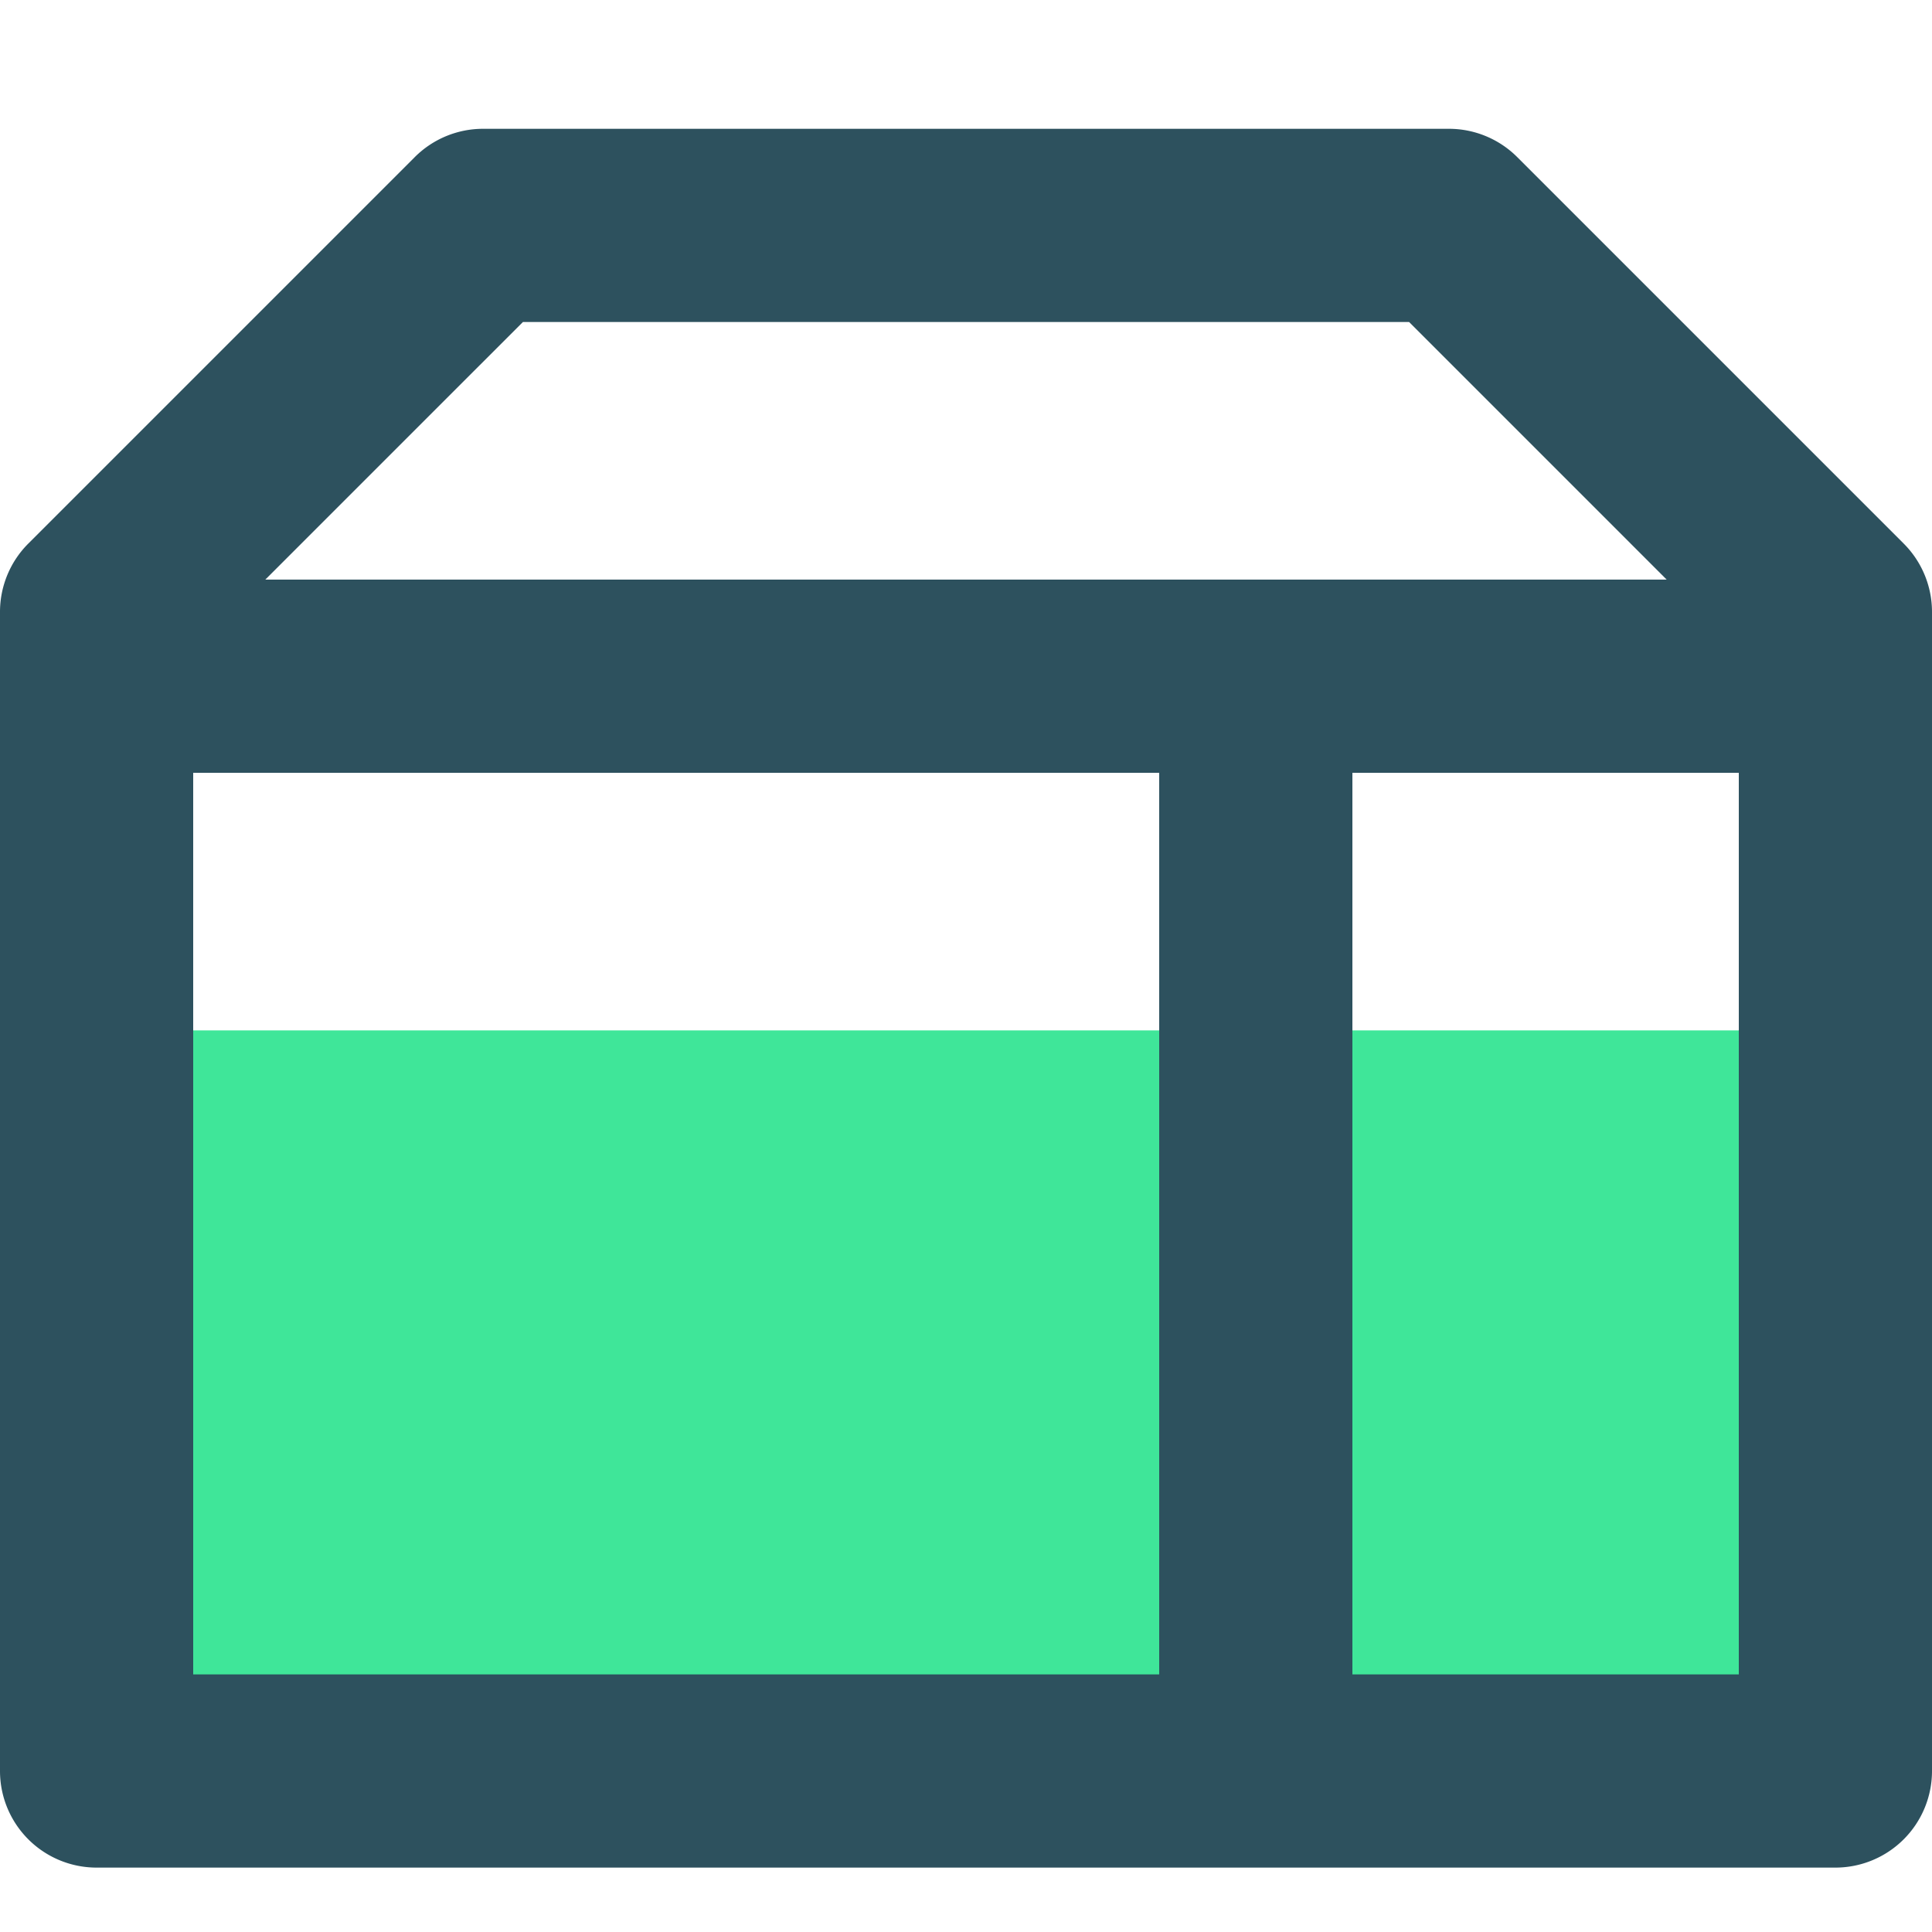<?xml version="1.0" standalone="no"?><!DOCTYPE svg PUBLIC "-//W3C//DTD SVG 1.1//EN" "http://www.w3.org/Graphics/SVG/1.1/DTD/svg11.dtd"><svg t="1729495678782" class="icon" viewBox="0 0 1024 1024" version="1.1" xmlns="http://www.w3.org/2000/svg" p-id="5404" xmlns:xlink="http://www.w3.org/1999/xlink" width="200" height="200"><path d="M51.2 546.133h921.6v375.467h-921.6z" fill="#3FE699" p-id="5405"></path><path d="M1008.981 288.085l-204.8-204.8A51.2 51.2 0 0 0 768 68.267h-512a51.2 51.2 0 0 0-36.181 15.019l-204.8 204.8A51.2 51.2 0 0 0 0 324.267v614.4A51.2 51.2 0 0 0 51.2 989.867h921.6a51.2 51.2 0 0 0 51.2-51.2v-614.4a51.2 51.2 0 0 0-15.019-36.181zM277.163 170.667h469.675l136.533 136.533H140.629zM102.4 409.6h512v477.867H102.4z m614.4 477.867V409.6h204.8v477.867z" fill="#2D515E" p-id="5406"></path></svg>